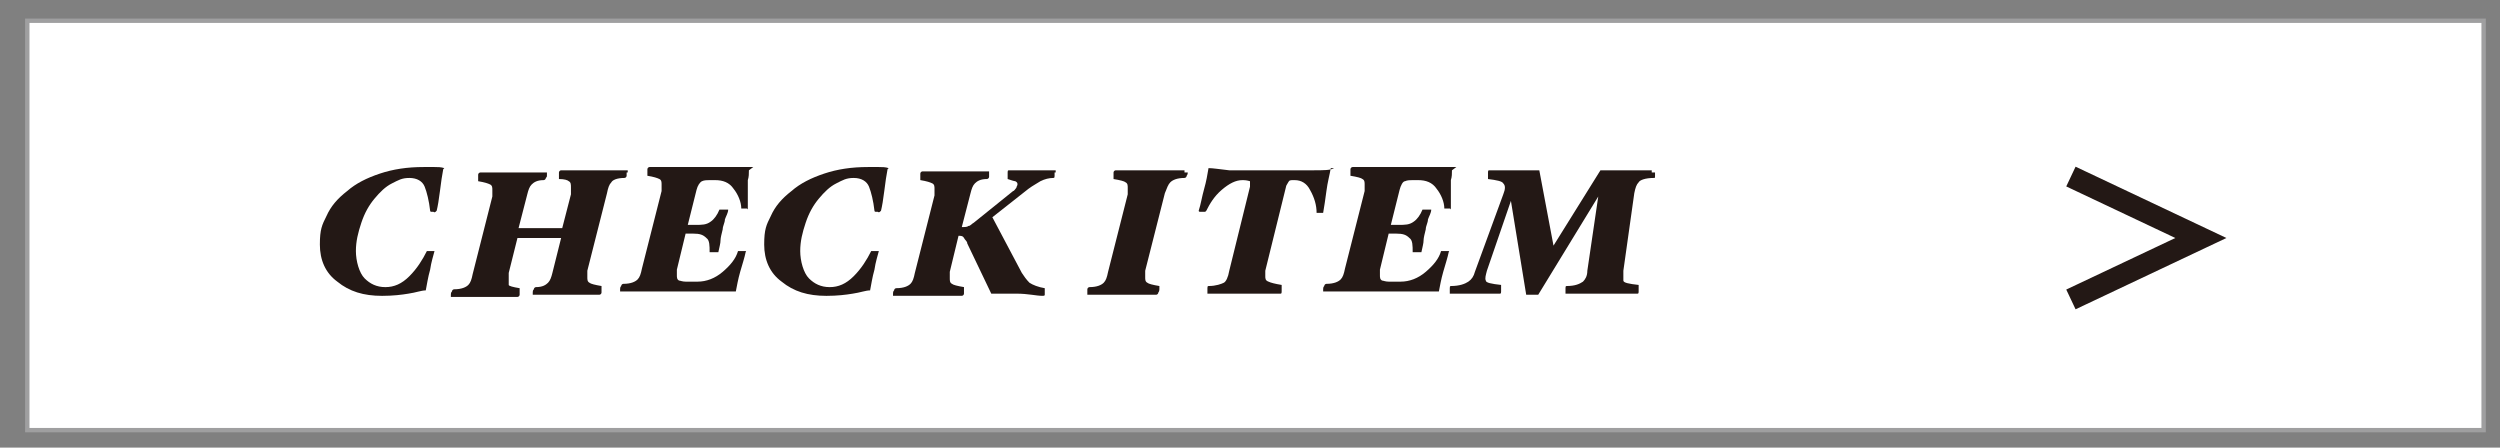 <?xml version="1.0" encoding="UTF-8"?>
<svg id="_レイヤー_1" data-name="レイヤー_1" xmlns="http://www.w3.org/2000/svg" version="1.1" viewBox="0 0 229 41">
  <rect x="0" y="0" width="229" height="41" fill="#808080" stroke="none"/>
  <!-- Generator: Adobe Illustrator 29.0.0, SVG Export Plug-In . SVG Version: 2.1.0 Build 186)  -->
  <defs>
    <style>
      .st0 {
        fill: #231815;
      }

      .st1 {
        fill: #fff;
        stroke: #9f9fa0;
        stroke-width: .4px;
      }

      .st1, .st2 {
        stroke-miterlimit: 10;
      }

      .st2 {
        fill: none;
        stroke: #231815;
        stroke-linecap: square;
        stroke-width: 2px;
      }
    </style>
  </defs>
  <rect class="st1" x="2.5" y="1.9" width="225" height="37.5"/>
  <g>
    <path class="st0" d="M40.6,15.5c-.1.5-.2,1.2-.3,2-.1.8-.2,1.4-.3,1.8,0,0,0,0-.1.1s-.2,0-.2,0-.2,0-.2,0c0,0-.1,0-.1-.1-.1-.9-.3-1.7-.5-2.2-.2-.5-.7-.8-1.4-.8s-1,.2-1.6.5-1.1.8-1.6,1.4c-.5.6-.9,1.3-1.2,2.2-.3.9-.5,1.7-.5,2.6s.3,2,.8,2.5c.5.5,1.1.8,1.9.8s1.5-.3,2.2-1c.7-.7,1.2-1.5,1.6-2.3,0,0,0,0,.2,0s.2,0,.2,0,.1,0,.2,0c0,0,.1,0,.1,0-.1.4-.3,1-.4,1.7-.2.7-.3,1.4-.4,1.9-.4,0-.9.2-1.6.3-.6.1-1.4.2-2.4.2-1.7,0-3-.4-4.1-1.3-1.1-.8-1.6-2-1.6-3.4s.2-1.8.6-2.6c.4-.9,1-1.6,1.9-2.3.8-.7,1.8-1.2,3-1.6,1.2-.4,2.5-.6,4-.6s.7,0,1,0c.3,0,.6,0,.9.1Z"/>
    <path class="st0" d="M57.4,15.8c0,0,0,.2,0,.3,0,.1-.1.2-.2.2-.7,0-1.1.2-1.2.4-.2.2-.3.5-.4,1l-1.8,7.1c0,0,0,.2,0,.3s0,.2,0,.3c0,.2,0,.4.2.5.1.1.5.2,1.1.3,0,0,0,0,0,.1,0,0,0,.1,0,.2,0,0,0,.2,0,.3,0,.1-.1.2-.2.2-.5,0-1.1,0-1.7,0-.6,0-1.1,0-1.5,0s-.9,0-1.4,0c-.5,0-1,0-1.5,0s0,0,0,0c0,0,0-.1,0-.2s0-.2.1-.3c0-.1.1-.2.2-.2.6,0,.9-.2,1.1-.4.2-.2.3-.5.4-.9l.8-3.2h-4l-.8,3.2c0,0,0,.2,0,.3,0,.1,0,.2,0,.3,0,.2,0,.4,0,.5,0,.1.4.2,1,.3,0,0,0,0,0,.1,0,0,0,.1,0,.2,0,0,0,.2,0,.3,0,.1-.1.2-.2.2-.6,0-1.1,0-1.6,0-.5,0-1,0-1.4,0s-.9,0-1.5,0c-.6,0-1.1,0-1.6,0s0,0,0,0c0,0,0-.1,0-.2s0-.2.1-.3c0-.1.1-.2.2-.2.7,0,1.1-.2,1.3-.4.2-.2.3-.5.4-1l1.8-7.1c0,0,0-.2,0-.3,0,0,0-.2,0-.3,0-.2,0-.4-.2-.5s-.5-.2-1.1-.3c0,0,0,0,0-.1,0,0,0-.1,0-.2,0,0,0-.2,0-.3,0-.1.1-.2.2-.2.5,0,1.1,0,1.7,0s1.1,0,1.5,0,.9,0,1.4,0c.5,0,1,0,1.5,0s0,0,0,0c0,0,0,0,0,.2s0,.2-.1.3c0,.1-.1.2-.2.2-.6,0-.9.2-1.1.4-.2.2-.3.5-.4.9l-.8,3.1h4l.8-3.1c0,0,0-.2,0-.3s0-.2,0-.3c0-.3,0-.5-.2-.6-.1-.1-.4-.2-.9-.2,0,0,0,0,0-.1s0-.1,0-.2c0,0,0-.2,0-.3,0-.1.1-.2.2-.2.6,0,1.1,0,1.6,0s.9,0,1.4,0,.9,0,1.5,0,1.1,0,1.6,0,0,0,0,0c0,0,0,0,0,.2Z"/>
    <path class="st0" d="M68.6,15.6c0,.3,0,.6-.1.9,0,.3,0,.6,0,.9,0,.2,0,.5,0,.8,0,.4,0,.7,0,.9s0,0-.1,0c0,0-.2,0-.2,0s-.1,0-.2,0c0,0-.1,0-.1,0,0-.6-.3-1.3-.7-1.8-.4-.6-1-.8-1.7-.8h-.5c-.2,0-.5,0-.7.1s-.4.4-.5.8l-.8,3.2h.7c.6,0,1,0,1.4-.3.3-.2.6-.6.8-1.1,0,0,0,0,.2,0,0,0,.2,0,.2,0s.2,0,.3,0c0,0,.1,0,.1,0,0,.3-.2.6-.3.9,0,.3-.2.6-.2.9-.1.4-.2.8-.2,1,0,.3-.1.6-.2,1.1,0,0,0,0-.2,0,0,0-.2,0-.2,0-.1,0-.2,0-.3,0s-.1,0-.1,0c0-.6,0-1.1-.3-1.3-.3-.3-.6-.4-1.2-.4h-.7l-.8,3.3c0,0,0,.2,0,.3,0,.1,0,.2,0,.2,0,.2,0,.4.2.5.1,0,.3.1.6.1h1.1c.8,0,1.6-.3,2.3-.9.7-.6,1.2-1.2,1.4-1.9,0,0,0,0,.1,0s.1,0,.2,0c0,0,.2,0,.3,0s.2,0,.1.1c-.1.5-.3,1.1-.5,1.8-.2.7-.3,1.3-.4,1.8-.6,0-1.5,0-2.6,0-1.1,0-2,0-2.7,0s-1.6,0-2.7,0c-1.1,0-2,0-2.6,0,0,0,0,0,0,0,0,0,0-.1,0-.2s0-.2.1-.3c0-.1.1-.2.2-.2.7,0,1.1-.2,1.3-.4.2-.2.3-.5.4-1l1.8-7.1c0,0,0-.2,0-.3,0,0,0-.2,0-.3,0-.2,0-.4-.2-.5s-.5-.2-1.1-.3c0,0,0,0,0-.1,0,0,0-.1,0-.2,0,0,0-.2,0-.3,0-.1.1-.2.2-.2.5,0,1.3,0,2.3,0,1,0,1.8,0,2.4,0s1.4,0,2.4,0c1.1,0,1.9,0,2.4,0Z"/>
    <path class="st0" d="M81.3,15.5c-.1.5-.2,1.2-.3,2-.1.8-.2,1.4-.3,1.8,0,0,0,0-.1.1s-.2,0-.2,0-.2,0-.2,0c0,0-.1,0-.1-.1-.1-.9-.3-1.7-.5-2.2-.2-.5-.7-.8-1.4-.8s-1,.2-1.6.5-1.1.8-1.6,1.4c-.5.6-.9,1.3-1.2,2.2-.3.9-.5,1.7-.5,2.6s.3,2,.8,2.5c.5.5,1.1.8,1.9.8s1.5-.3,2.2-1c.7-.7,1.2-1.5,1.6-2.3,0,0,0,0,.2,0s.2,0,.2,0,.1,0,.2,0c0,0,.1,0,.1,0-.1.4-.3,1-.4,1.7-.2.7-.3,1.4-.4,1.9-.4,0-.9.2-1.6.3-.6.1-1.4.2-2.4.2-1.7,0-3-.4-4.1-1.3-1.1-.8-1.6-2-1.6-3.4s.2-1.8.6-2.6c.4-.9,1-1.6,1.9-2.3.8-.7,1.8-1.2,3-1.6,1.2-.4,2.5-.6,4-.6s.7,0,1,0c.3,0,.6,0,.9.1Z"/>
    <path class="st0" d="M96.6,15.8c0,0,0,.2,0,.3,0,.1,0,.2-.1.2-.4,0-.8.1-1.2.3-.3.2-.7.4-1.1.7l-3.3,2.6,2.7,5.1c.2.3.4.6.7.9.3.2.8.4,1.4.5,0,0,0,0,0,.1,0,0,0,.1,0,.2,0,0,0,.2,0,.3,0,.1-.1.1-.2.1-.6,0-1.3-.2-2.4-.2-1,0-1.8,0-2.3,0l-2.2-4.6c0-.2-.2-.3-.3-.5-.1-.2-.3-.2-.5-.2l-.8,3.3c0,0,0,.2,0,.3s0,.2,0,.3c0,.2,0,.4.2.5.1.1.5.2,1.1.3,0,0,0,0,0,.1,0,0,0,.1,0,.2,0,0,0,.2,0,.3,0,.1-.1.2-.2.2-.6,0-1.1,0-1.7,0-.5,0-1,0-1.5,0s-.9,0-1.5,0c-.5,0-1.1,0-1.6,0s0,0,0,0c0,0,0-.1,0-.2s0-.2.1-.3c0-.1.1-.2.2-.2.7,0,1.1-.2,1.3-.4.2-.2.3-.5.4-1l1.8-7.1c0,0,0-.2,0-.3s0-.2,0-.3c0-.2,0-.4-.2-.5s-.5-.2-1.1-.3c0,0,0,0,0-.1s0-.1,0-.2c0,0,0-.2,0-.3,0-.1.1-.2.2-.2.6,0,1.1,0,1.7,0s1,0,1.5,0,.9,0,1.4,0c.5,0,1,0,1.5,0s0,0,0,0c0,0,0,0,0,.2s0,.2,0,.3c0,.1-.1.2-.2.2-.6,0-.9.2-1.1.4-.2.2-.3.5-.4.9l-.8,3.1c.3,0,.5,0,.6-.1.2,0,.3-.2.5-.3l3.6-2.9c.1,0,.2-.2.3-.3,0-.1.1-.2.1-.3s0-.2-.2-.3c-.1,0-.4-.1-.7-.2,0,0,0,0,0-.1,0,0,0-.1,0-.2,0,0,0-.2,0-.3,0-.1,0-.2.1-.2.4,0,.8,0,1.2,0s.8,0,1.2,0,.8,0,1,0,.5,0,.9,0,0,0,0,0c0,0,0,.1,0,.2Z"/>
    <path class="st0" d="M108.8,15.8c0,0,0,.2-.1.3,0,.1-.1.2-.2.2-.7,0-1.1.2-1.3.4-.2.2-.3.5-.5,1l-1.8,7.1c0,0,0,.2,0,.3s0,.2,0,.3c0,.2,0,.4.2.5.1.1.5.2,1.1.3,0,0,0,0,0,.1,0,0,0,.1,0,.2,0,0,0,.2-.1.3,0,.1-.1.2-.2.2-.5,0-1.1,0-1.7,0-.6,0-1.1,0-1.5,0s-.9,0-1.5,0c-.5,0-1.1,0-1.6,0s0,0,0,0c0,0,0-.1,0-.2s0-.1,0-.3c0-.1.1-.2.2-.2.7,0,1.1-.2,1.3-.4.2-.2.3-.5.4-1l1.8-7.1c0,0,0-.2,0-.3s0-.2,0-.3c0-.2,0-.4-.2-.5-.1-.1-.5-.2-1.1-.3,0,0,0,0,0-.1s0-.1,0-.2c0,0,0-.2,0-.3,0-.1.1-.2.2-.2.5,0,1.1,0,1.7,0,.6,0,1.1,0,1.5,0s.9,0,1.5,0c.6,0,1.1,0,1.6,0s0,0,0,0c0,0,0,0,0,.2Z"/>
    <path class="st0" d="M121.9,15.4c-.1.6-.3,1.3-.4,2.1-.1.8-.2,1.4-.3,2,0,0,0,0-.1,0,0,0-.2,0-.2,0s-.2,0-.2,0-.1,0-.1,0c0-.7-.2-1.4-.6-2.1-.3-.6-.8-.9-1.4-.9h-.1c-.3,0-.4,0-.5.2s-.2.3-.2.4l-1.9,7.7c0,0,0,.2,0,.3,0,.1,0,.2,0,.2,0,.2,0,.4.3.5.2.1.6.2,1.2.3,0,0,0,0,0,.1,0,0,0,.1,0,.2,0,0,0,.2,0,.3,0,.1,0,.2-.1.2-.6,0-1.2,0-1.8,0-.6,0-1.2,0-1.6,0s-1,0-1.6,0c-.6,0-1.1,0-1.7,0s0,0,0,0c0,0,0-.1,0-.2s0-.2,0-.3c0-.1,0-.2.1-.2.7,0,1.2-.2,1.4-.3.2-.1.4-.5.5-1.1l1.9-7.7c0-.2,0-.4,0-.5,0,0-.3-.1-.6-.1h-.1c-.6,0-1.2.3-1.9.9-.7.6-1.1,1.3-1.4,1.9,0,0,0,0-.1.1,0,0-.2,0-.2,0-.1,0-.2,0-.3,0,0,0-.1,0-.1-.1.2-.6.3-1.3.5-2,.2-.7.3-1.3.4-1.9.4,0,1,.1,1.9.2.9,0,2.2,0,4,0s2.8,0,3.7,0c.9,0,1.6,0,1.9-.2Z"/>
    <path class="st0" d="M133,15.6c0,.3,0,.6-.1.9,0,.3,0,.6,0,.9,0,.2,0,.5,0,.8,0,.4,0,.7,0,.9s0,0-.1,0c0,0-.2,0-.2,0s-.1,0-.2,0c0,0-.1,0-.1,0,0-.6-.3-1.3-.7-1.8-.4-.6-1-.8-1.7-.8h-.5c-.2,0-.5,0-.7.1-.2,0-.4.4-.5.8l-.8,3.2h.7c.6,0,1,0,1.4-.3.3-.2.6-.6.8-1.1,0,0,0,0,.2,0,0,0,.2,0,.2,0s.2,0,.3,0c0,0,.1,0,.1,0,0,.3-.2.6-.3.9,0,.3-.2.6-.2.9-.1.4-.2.8-.2,1,0,.3-.1.6-.2,1.1,0,0,0,0-.2,0,0,0-.2,0-.2,0-.1,0-.2,0-.3,0s-.1,0-.1,0c0-.6,0-1.1-.3-1.3-.3-.3-.6-.4-1.2-.4h-.7l-.8,3.3c0,0,0,.2,0,.3,0,.1,0,.2,0,.2,0,.2,0,.4.2.5.1,0,.3.1.6.1h1.1c.8,0,1.6-.3,2.3-.9.7-.6,1.2-1.2,1.4-1.9,0,0,0,0,.1,0,0,0,.1,0,.2,0,0,0,.2,0,.3,0,.1,0,.2,0,.1.1-.1.5-.3,1.1-.5,1.8-.2.7-.3,1.3-.4,1.8-.6,0-1.5,0-2.6,0-1.1,0-2,0-2.7,0s-1.6,0-2.7,0-2,0-2.6,0c0,0,0,0,0,0,0,0,0-.1,0-.2s0-.2.1-.3c0-.1.1-.2.2-.2.7,0,1.1-.2,1.3-.4.2-.2.3-.5.4-1l1.8-7.1c0,0,0-.2,0-.3,0,0,0-.2,0-.3,0-.2,0-.4-.2-.5-.1-.1-.5-.2-1.1-.3,0,0,0,0,0-.1,0,0,0-.1,0-.2,0,0,0-.2,0-.3,0-.1.1-.2.2-.2.5,0,1.3,0,2.3,0s1.8,0,2.4,0,1.4,0,2.4,0c1.1,0,1.9,0,2.4,0Z"/>
    <path class="st0" d="M151.6,15.8c0,0,0,.1,0,.3s0,.2-.1.2c-.8,0-1.3.2-1.4.4-.2.2-.3.5-.4,1l-1,7.1c0,.4,0,.7,0,.9,0,.2.5.3,1.4.4,0,0,0,0,0,.1,0,0,0,.1,0,.2,0,0,0,.2,0,.3,0,.1,0,.2-.1.2-.6,0-1.1,0-1.7,0-.5,0-1.1,0-1.6,0s-1.1,0-1.6,0c-.6,0-1.1,0-1.7,0s0,0,0,0c0,0,0-.1,0-.2s0-.2,0-.3c0-.1,0-.2.1-.2.8,0,1.2-.2,1.5-.4.2-.2.4-.5.4-1l1-6.8-5.5,9s0,0-.2,0-.2,0-.3,0-.3,0-.4,0-.1,0-.2,0l-1.4-8.6-2.2,6.4c-.1.4-.2.7-.1.9,0,.2.5.3,1.4.4,0,0,0,0,0,.1,0,0,0,.1,0,.2,0,0,0,.2,0,.3,0,.1,0,.2-.1.2-.4,0-.8,0-1.2,0-.3,0-.7,0-1.1,0s-.8,0-1.2,0c-.4,0-.7,0-1.1,0s0,0,0,0c0,0,0-.1,0-.2s0-.2,0-.3c0-.1,0-.2.1-.2.8,0,1.3-.2,1.6-.4.3-.2.5-.5.6-.9l2.6-7.1c.2-.5.2-.8,0-1-.1-.2-.6-.3-1.4-.4,0,0,0,0,0-.1,0,0,0-.1,0-.2,0,0,0-.2,0-.3s0-.2.1-.2c.3,0,.7,0,1.2,0s1,0,1.3,0,.6,0,1,0c.4,0,.8,0,1.1,0l1.3,6.9,4.3-6.9c.5,0,.9,0,1.4,0s.8,0,1.1,0,.7,0,1.1,0c.4,0,.8,0,1.1,0s0,0,0,0c0,0,0,.1,0,.2Z"/>
  </g>
  <polyline class="st2" points="190.6 27 201.6 21.8 190.6 16.6"/>
</svg>